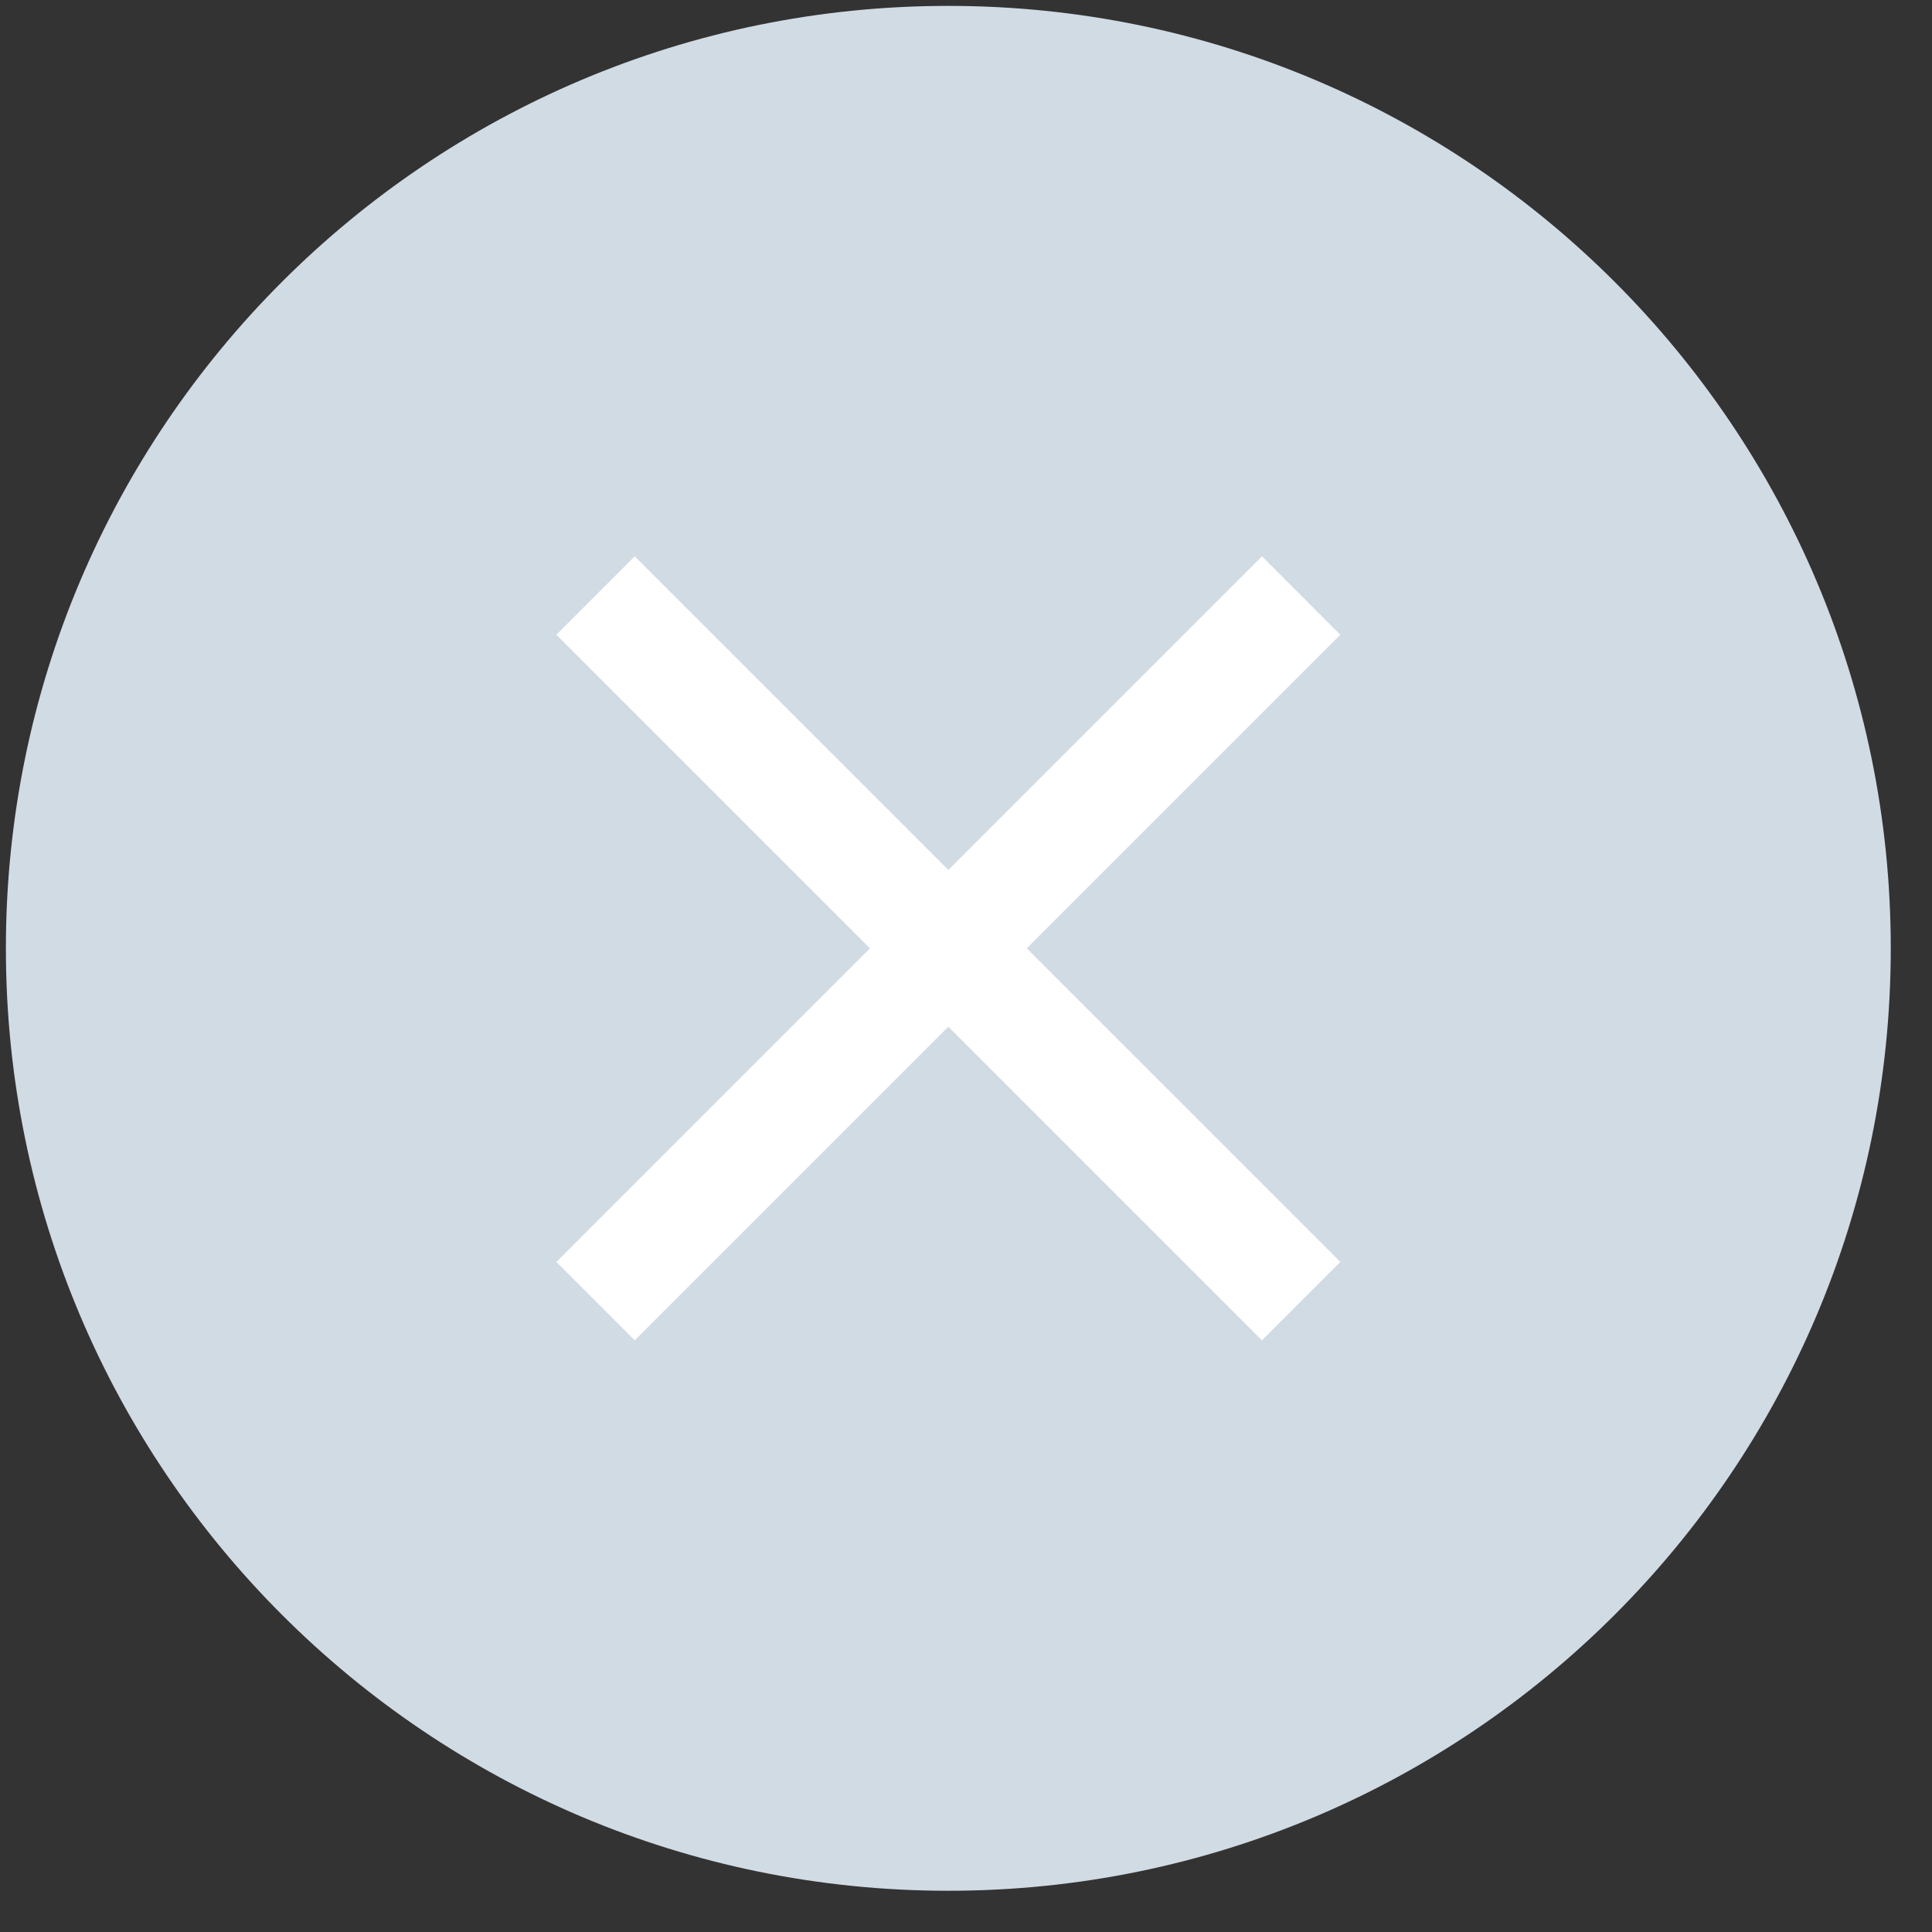 <svg width="41" height="41" viewBox="0 0 41 41" fill="none" xmlns="http://www.w3.org/2000/svg">
<rect x="0" y="0" width="41" height="41" fill="#333333" stroke="none"/>
<path d="M40.125 20.125C40.125 31.171 31.171 40.125 20.125 40.125C9.079 40.125 0.125 31.171 0.125 20.125C0.125 9.079 9.079 0.125 20.125 0.125C31.171 0.125 40.125 9.079 40.125 20.125Z" fill="#D1DBE4"/>
<path d="M26.781 11.806L28.444 13.47L13.47 28.444L11.807 26.781L26.781 11.806Z" fill="white"/>
<path d="M11.806 13.47L13.47 11.806L28.444 26.78L26.78 28.444L11.806 13.47Z" fill="white"/>
</svg>
